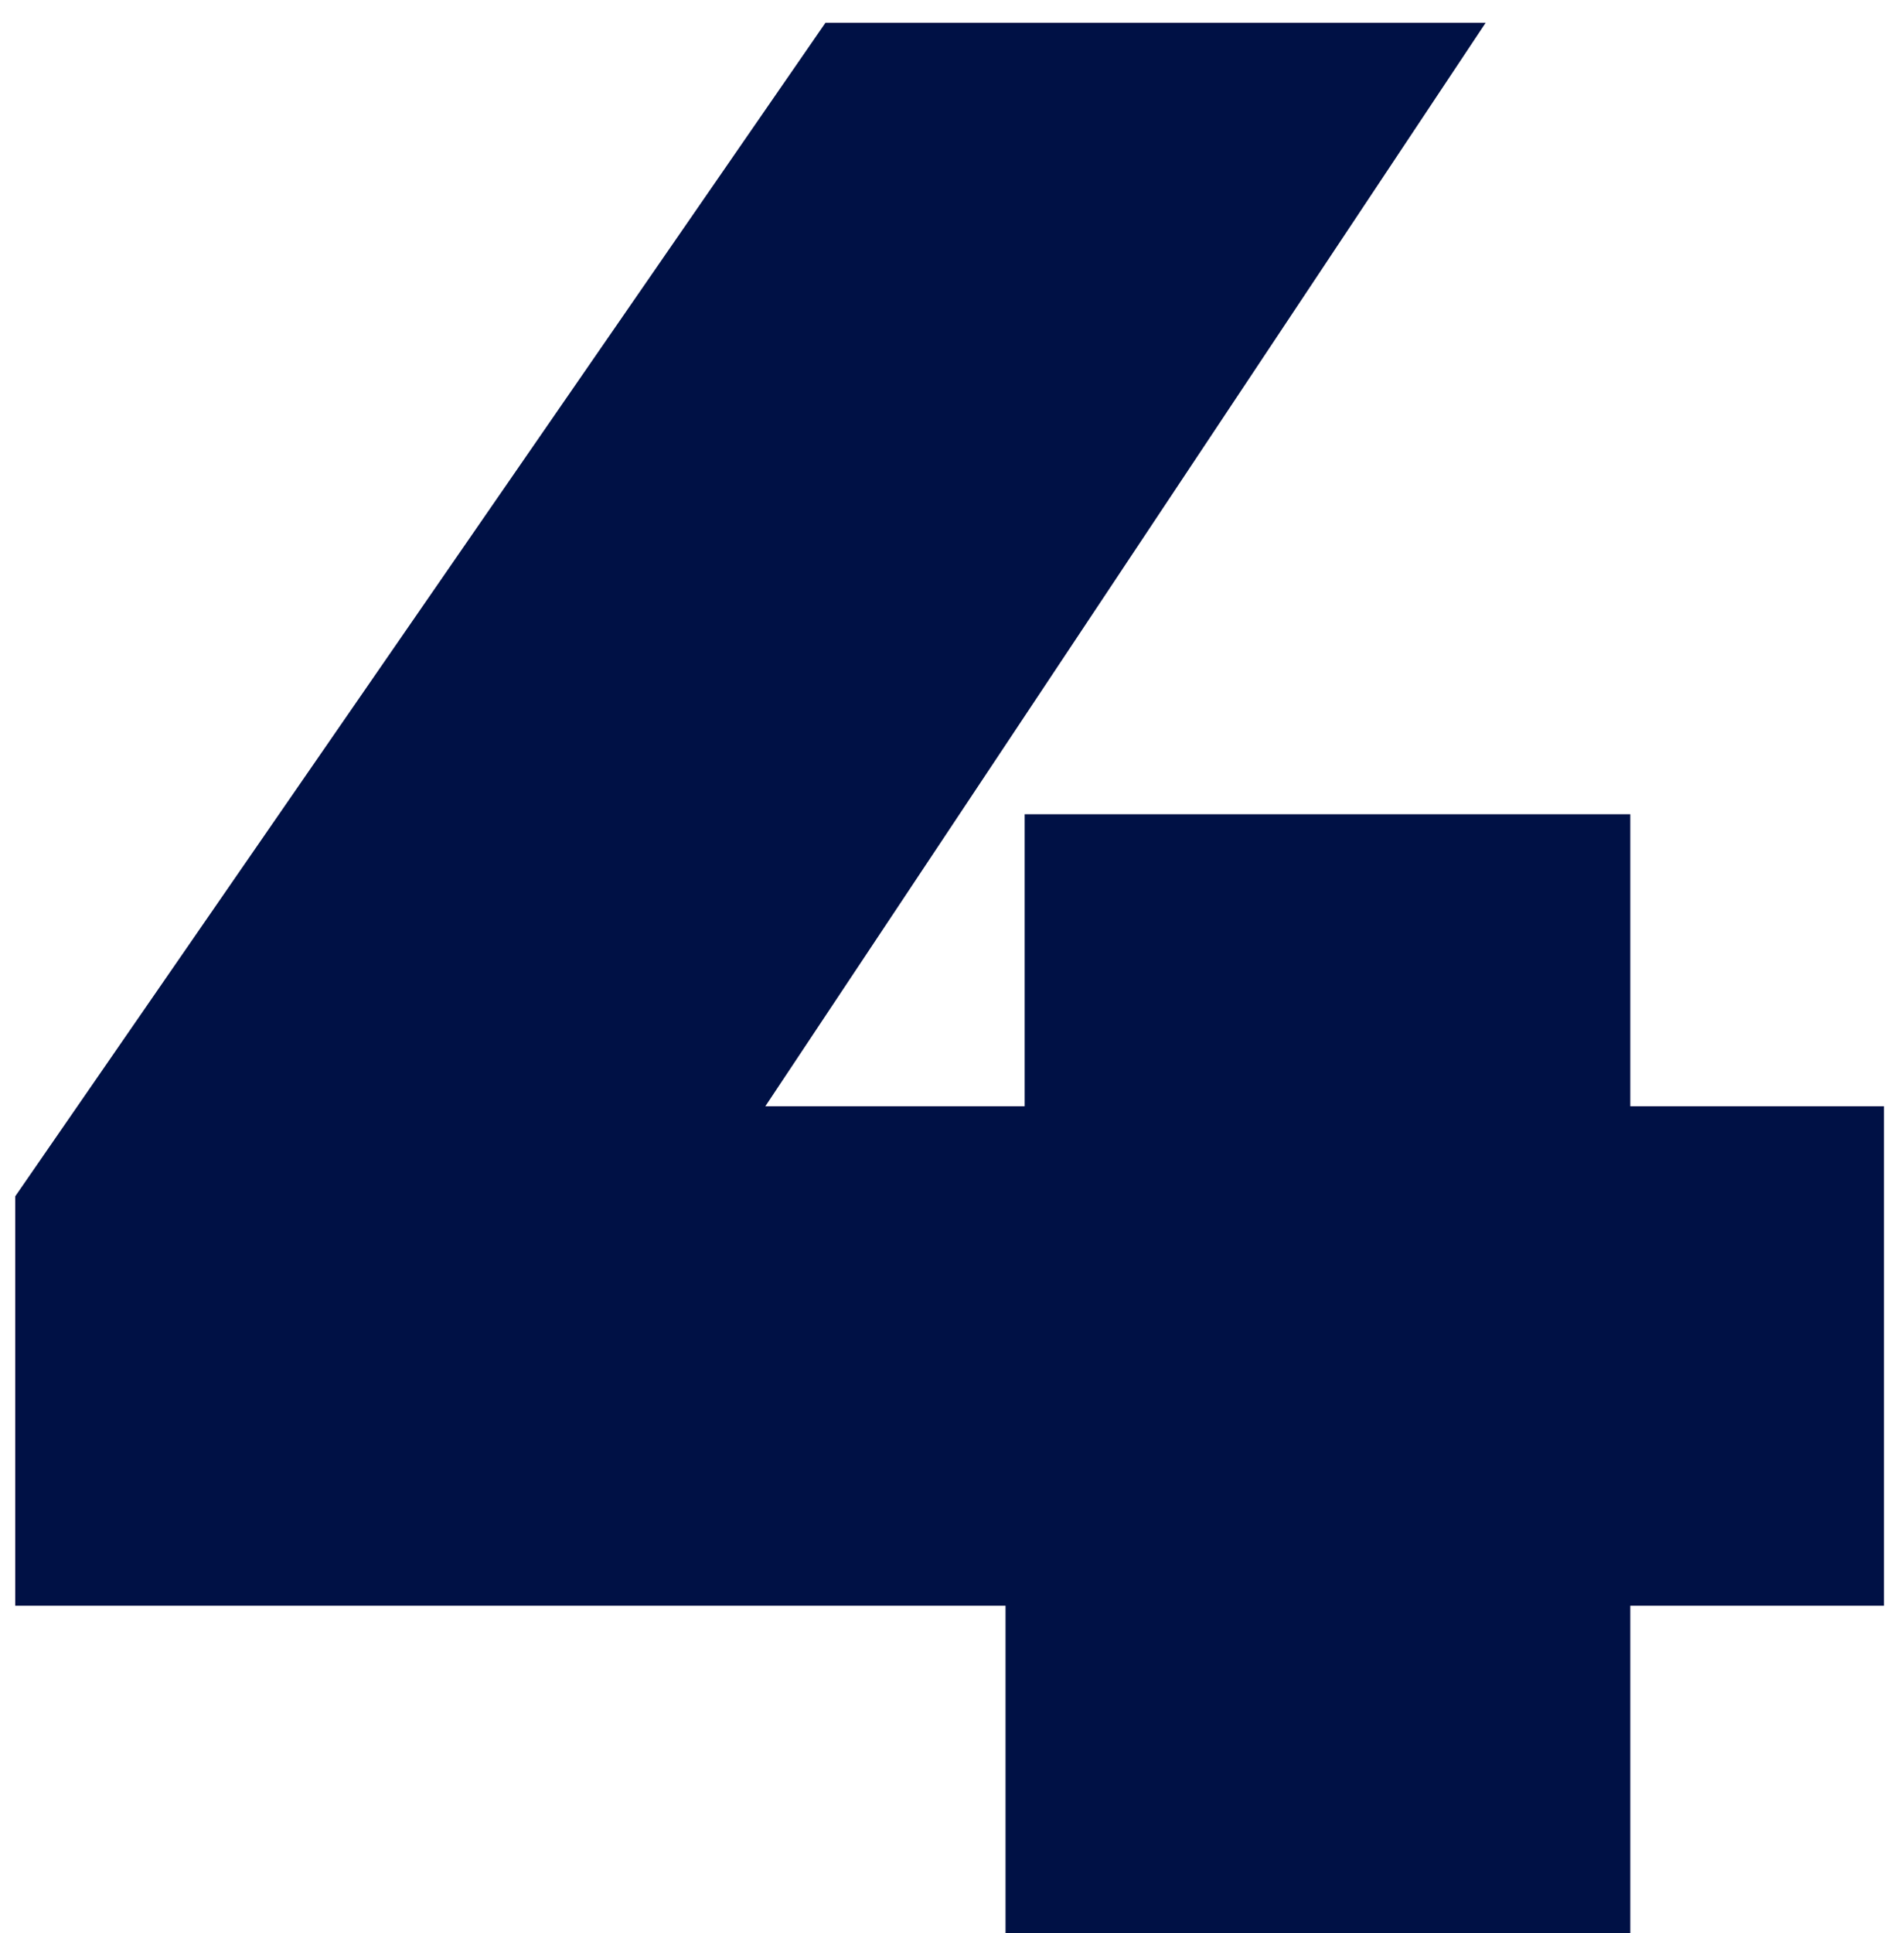 <svg xmlns="http://www.w3.org/2000/svg" width="67" height="68" viewBox="0 0 67 68" fill="none"><path d="M0.536 56.48V42.08L29.048 0.8H52.28L24.824 42.08L14.264 38.912H66.296V56.48H0.536ZM35.384 68V56.48L36.056 38.912V28.64H57.368V68H35.384Z" fill="#001145"></path></svg>